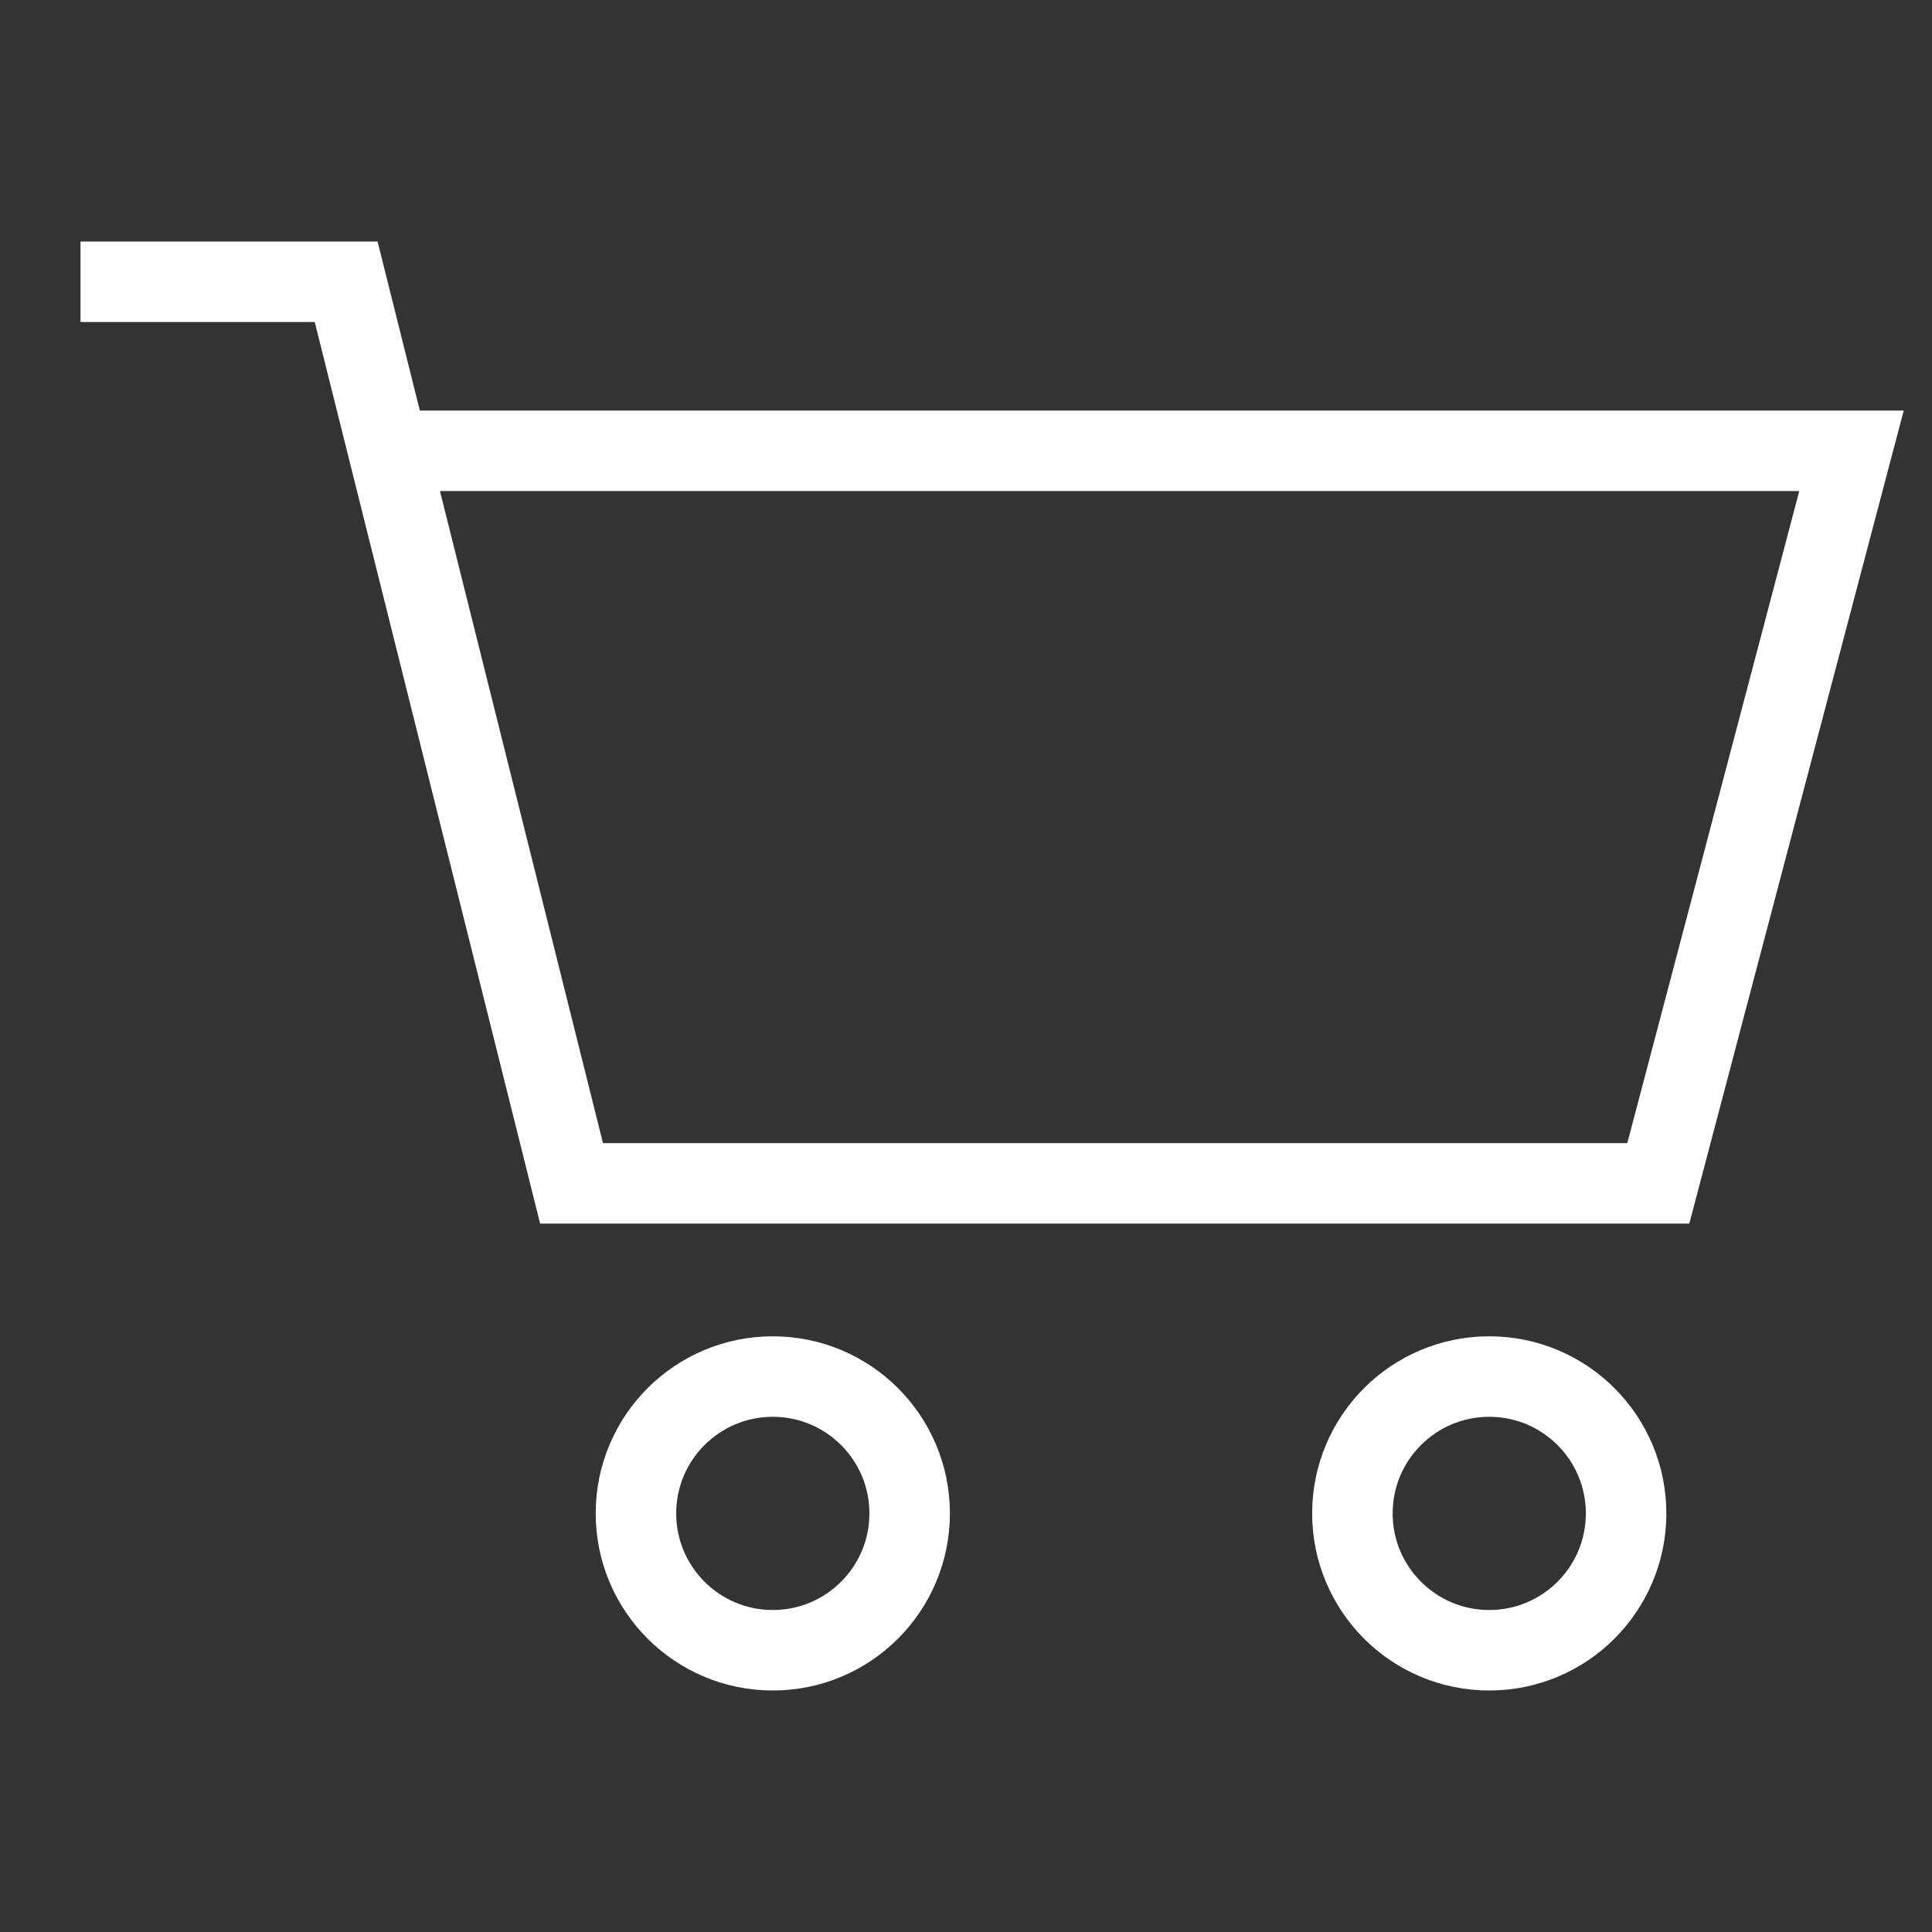 <?xml version="1.0" encoding="utf-8"?>
<!-- Generator: Adobe Illustrator 24.0.3, SVG Export Plug-In . SVG Version: 6.00 Build 0)  -->
<svg version="1.1" id="Layer_1" xmlns="http://www.w3.org/2000/svg" xmlns:xlink="http://www.w3.org/1999/xlink" x="0px" y="0px"
	 viewBox="0 0 24 24" style="enable-background:new 0 0 24 24;" xml:space="preserve">
<rect x="0" y="0" width="24" height="24" fill="#333333" stroke="none"/>
<style type="text/css">
	.st0{fill:none;stroke:#FFFFFF;stroke-miterlimit:10;}
</style>
<g>
	<g>
		<polyline class="st0" points="1,3.5 4.3,3.5 7.1,14.7 20.6,14.7 23,5.6 4.8,5.6 		"/>
		<g>
			<circle class="st0" cx="18.5" cy="18.8" r="1.7"/>
			<circle class="st0" cx="9.6" cy="18.8" r="1.7"/>
		</g>
	</g>
</g>
</svg>
